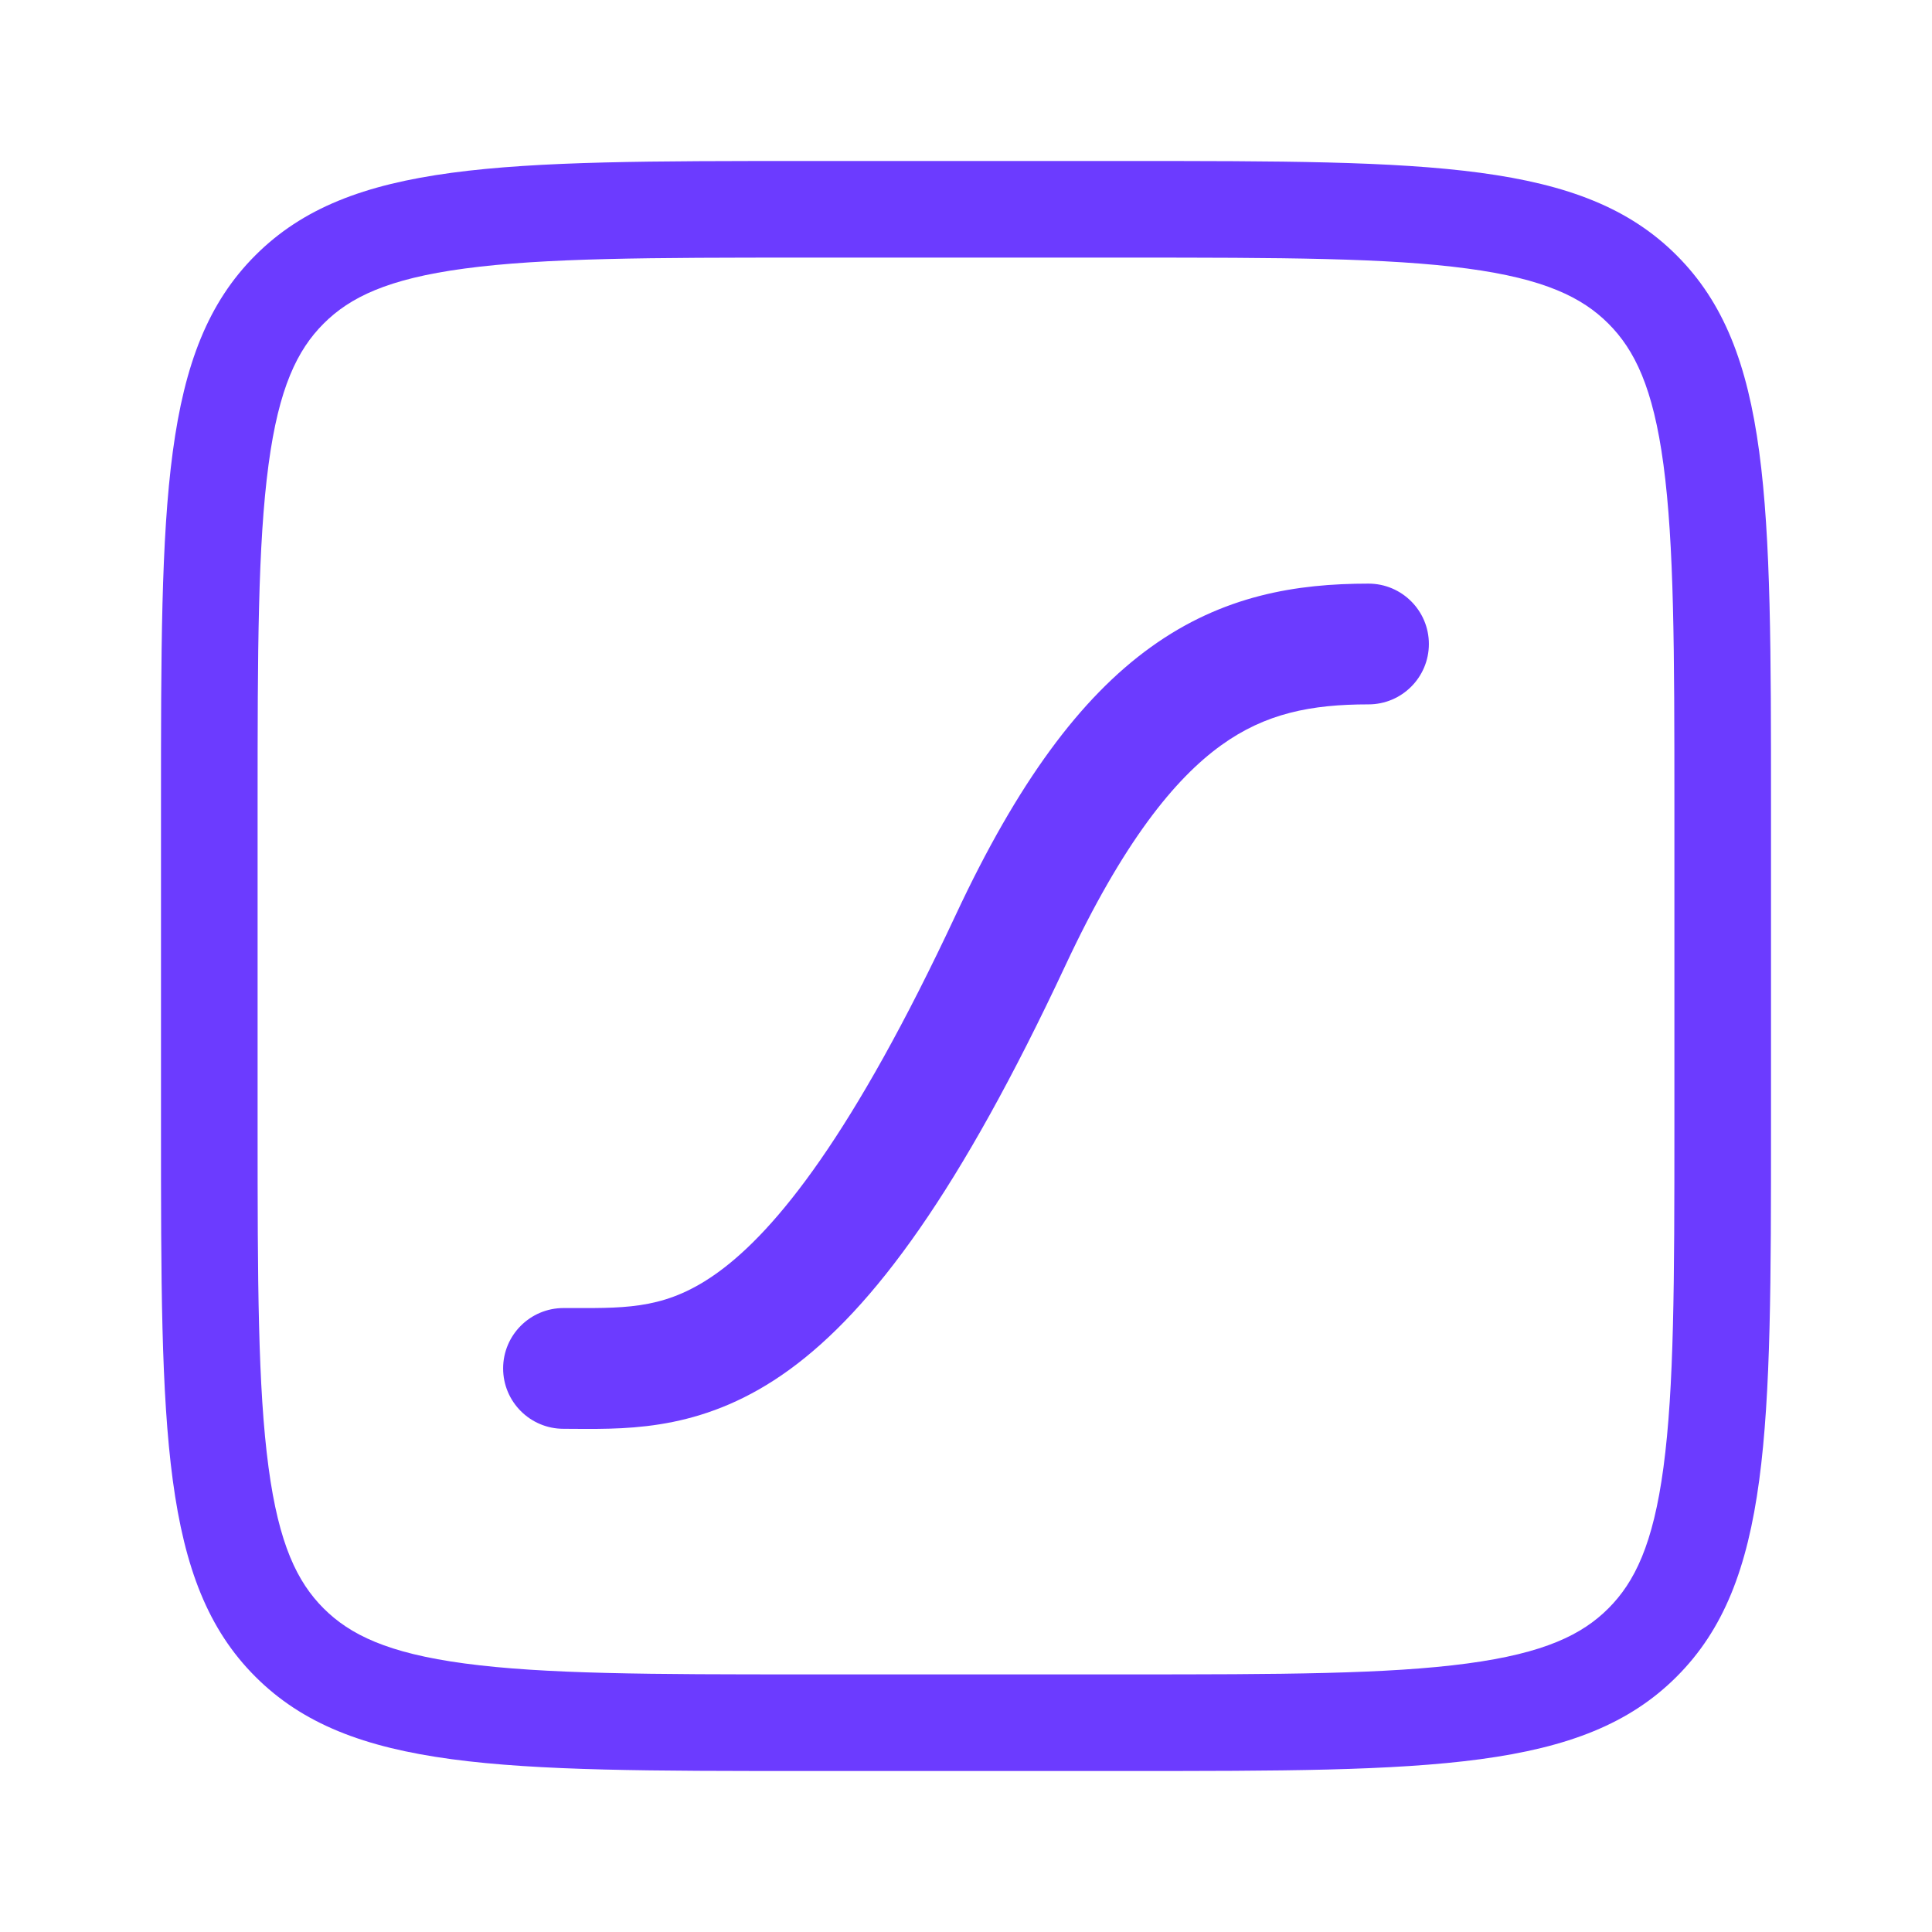 <svg width="24" height="24" viewBox="0 0 24 24" fill="none" xmlns="http://www.w3.org/2000/svg">
	<path fill-rule="evenodd" clip-rule="evenodd"
		d="M15.17 9.258C14.593 9.674 13.951 10.462 13.235 11.993C11.932 14.78 10.848 16.258 9.806 17.015C8.781 17.76 7.858 17.754 7.156 17.75C7.103 17.749 7.051 17.749 7 17.749C6.586 17.749 6.25 17.413 6.25 16.999C6.25 16.585 6.586 16.249 7 16.249C7.045 16.249 7.09 16.249 7.133 16.249C7.824 16.251 8.304 16.252 8.924 15.802C9.644 15.278 10.597 14.094 11.876 11.358C12.642 9.721 13.419 8.671 14.293 8.041C15.192 7.393 16.109 7.25 17 7.25C17.414 7.25 17.75 7.586 17.75 8C17.75 8.414 17.414 8.75 17 8.75C16.286 8.75 15.721 8.861 15.17 9.258Z"
		fill="#6C3BFF" />
	<path fill-rule="evenodd" clip-rule="evenodd"
		d="M14 3.2H10C8.08 3.2 6.762 3.203 5.771 3.336C4.815 3.464 4.346 3.694 4.02 4.02C3.694 4.346 3.464 4.815 3.336 5.771C3.203 6.762 3.2 8.08 3.2 10V14C3.2 15.919 3.203 17.238 3.336 18.229C3.464 19.185 3.694 19.654 4.02 19.98C4.346 20.306 4.815 20.536 5.771 20.664C6.762 20.797 8.08 20.8 10 20.8H14C15.919 20.8 17.238 20.797 18.229 20.664C19.185 20.536 19.654 20.306 19.98 19.98C20.306 19.654 20.536 19.185 20.664 18.229C20.797 17.238 20.8 15.919 20.8 14V10C20.8 8.08 20.797 6.762 20.664 5.771C20.536 4.815 20.306 4.346 19.98 4.02C19.654 3.694 19.185 3.464 18.229 3.336C17.238 3.203 15.919 3.2 14 3.2ZM3.172 3.172C2 4.343 2 6.229 2 10V14C2 17.771 2 19.657 3.172 20.828C4.343 22 6.229 22 10 22H14C17.771 22 19.657 22 20.828 20.828C22 19.657 22 17.771 22 14V10C22 6.229 22 4.343 20.828 3.172C19.657 2 17.771 2 14 2H10C6.229 2 4.343 2 3.172 3.172Z"
		fill="#6C3BFF" />
</svg>
